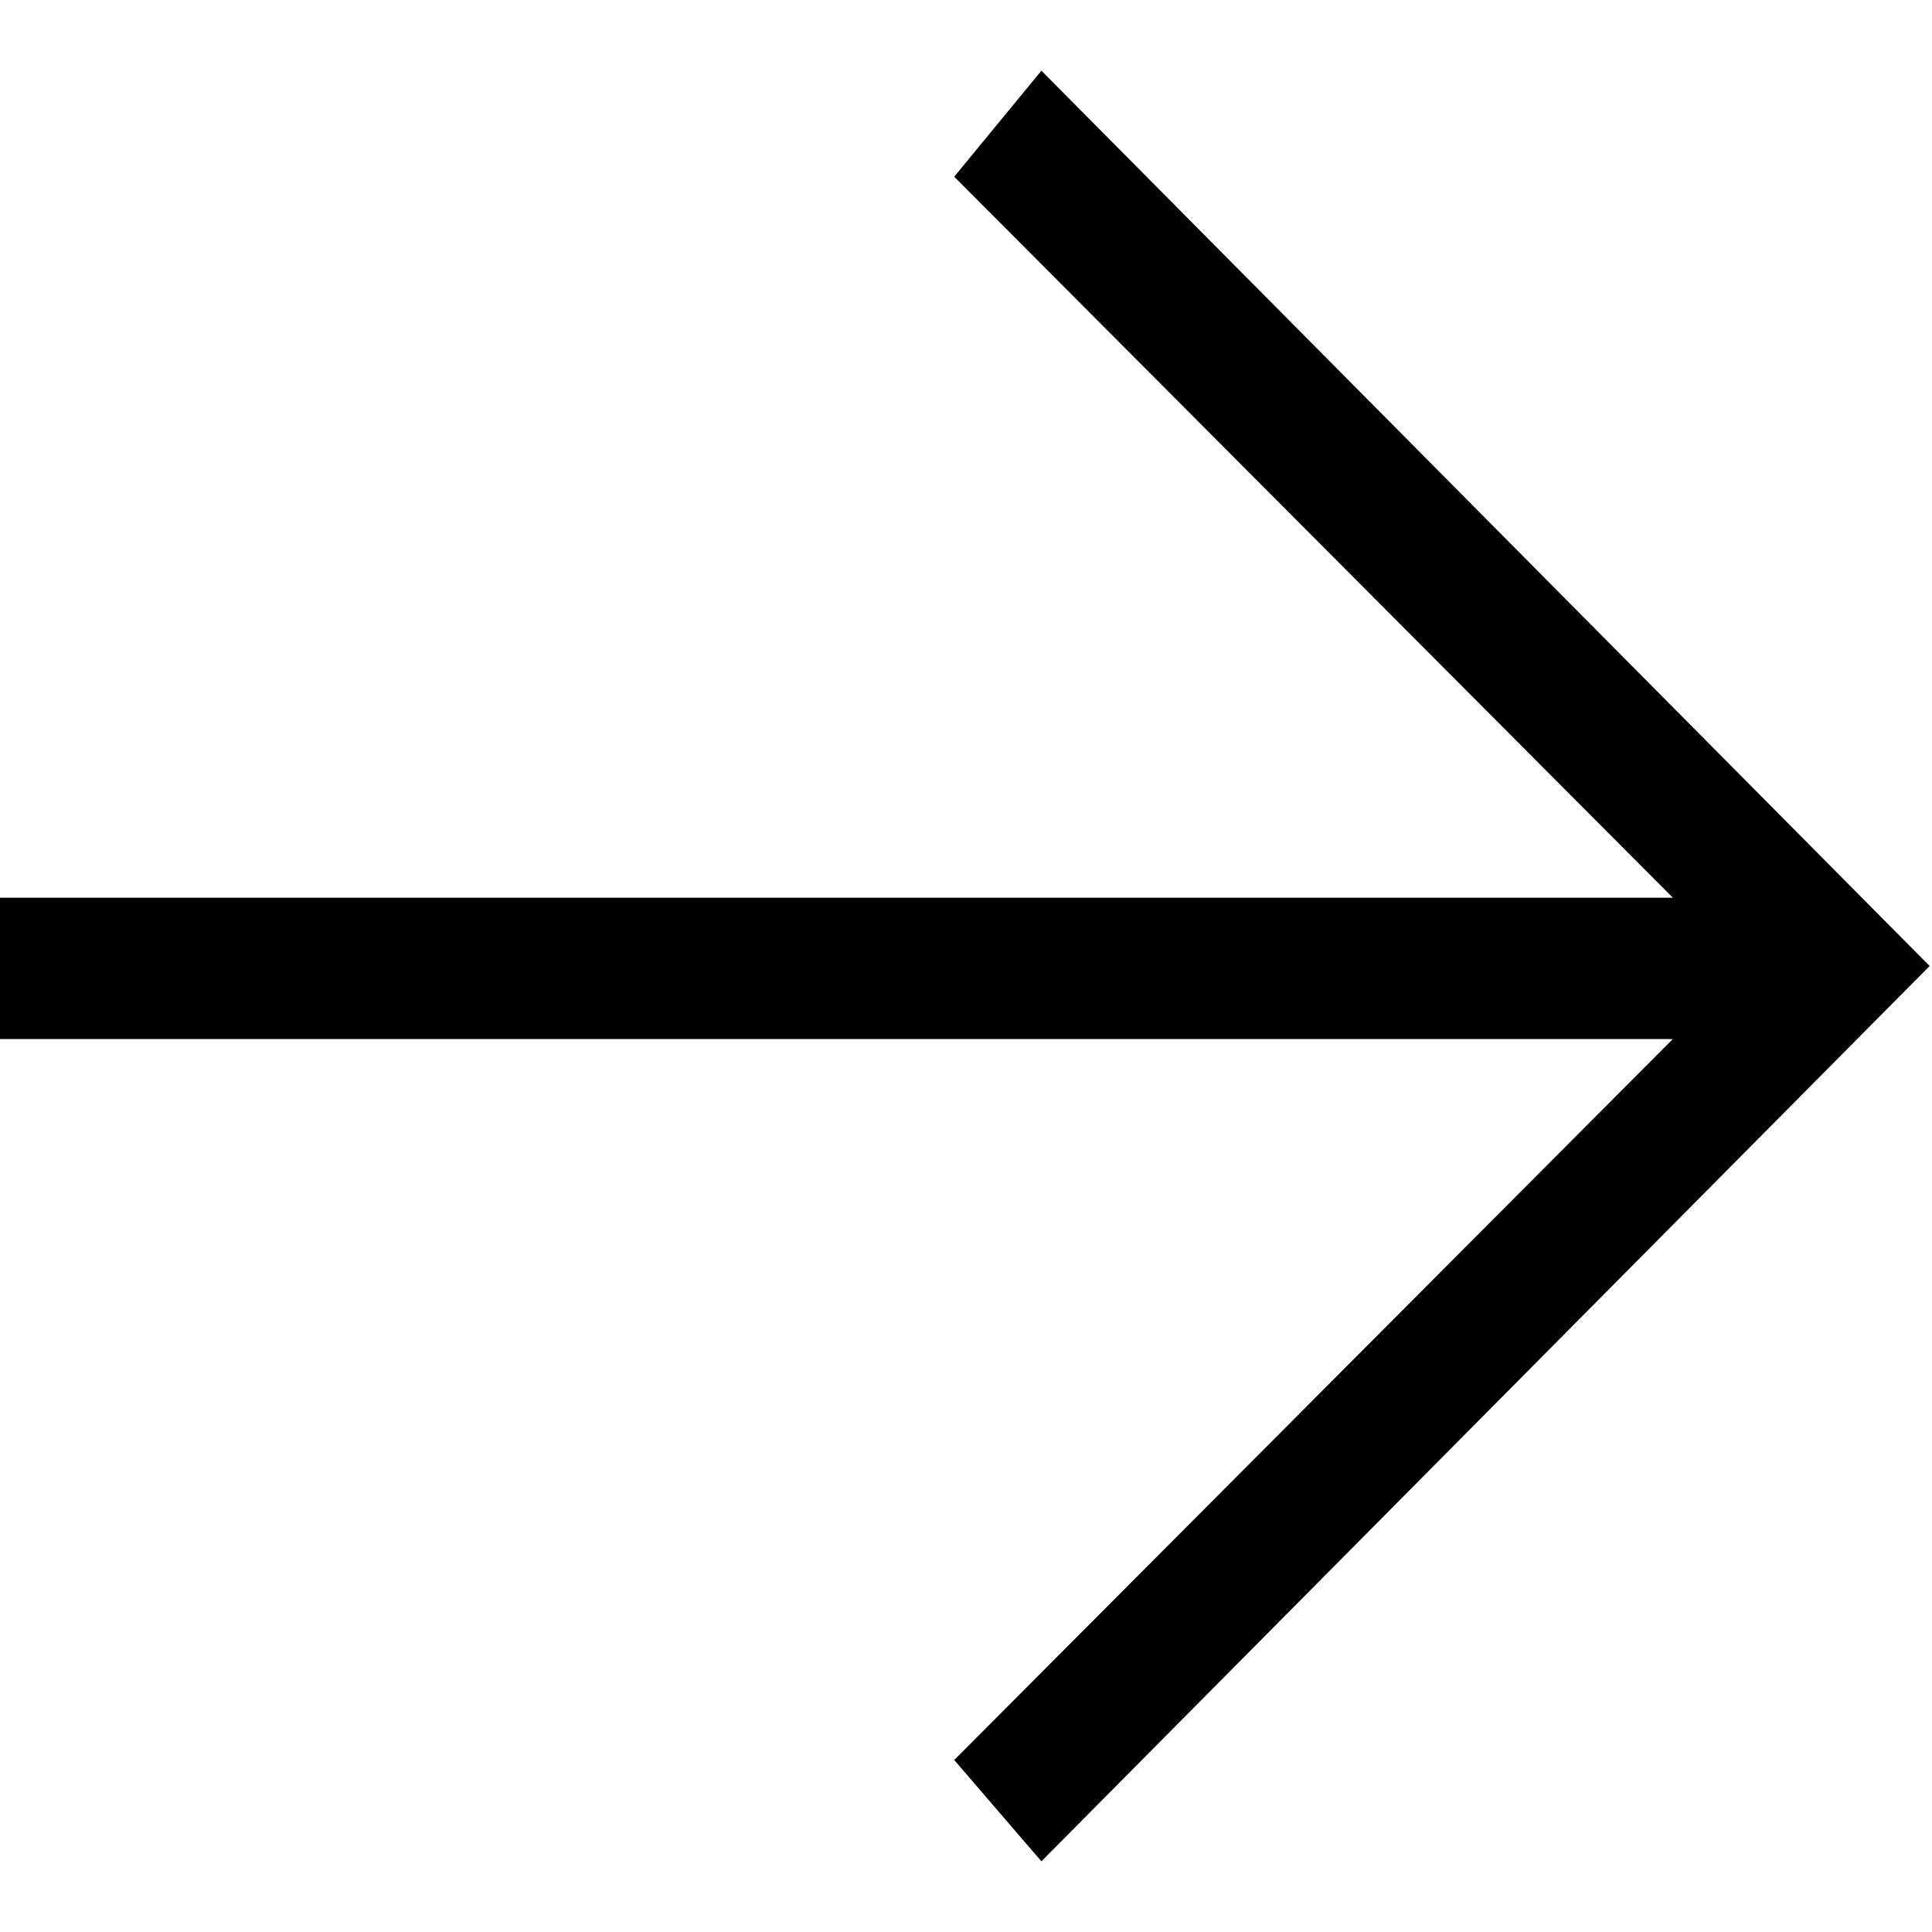 <?xml version="1.0" encoding="UTF-8"?>
<svg id="Livello_1" xmlns="http://www.w3.org/2000/svg" version="1.1" viewBox="0 0 82 82">
  <!-- Generator: Adobe Illustrator 29.1.0, SVG Export Plug-In . SVG Version: 2.1.0 Build 142)  -->
  <path d="M0,38.1h71L40.5,7.5l3.7-4.5,37.7,38-37.7,38-3.7-4.3,30.5-30.6H0s0-5.9,0-5.9Z"/>
</svg>